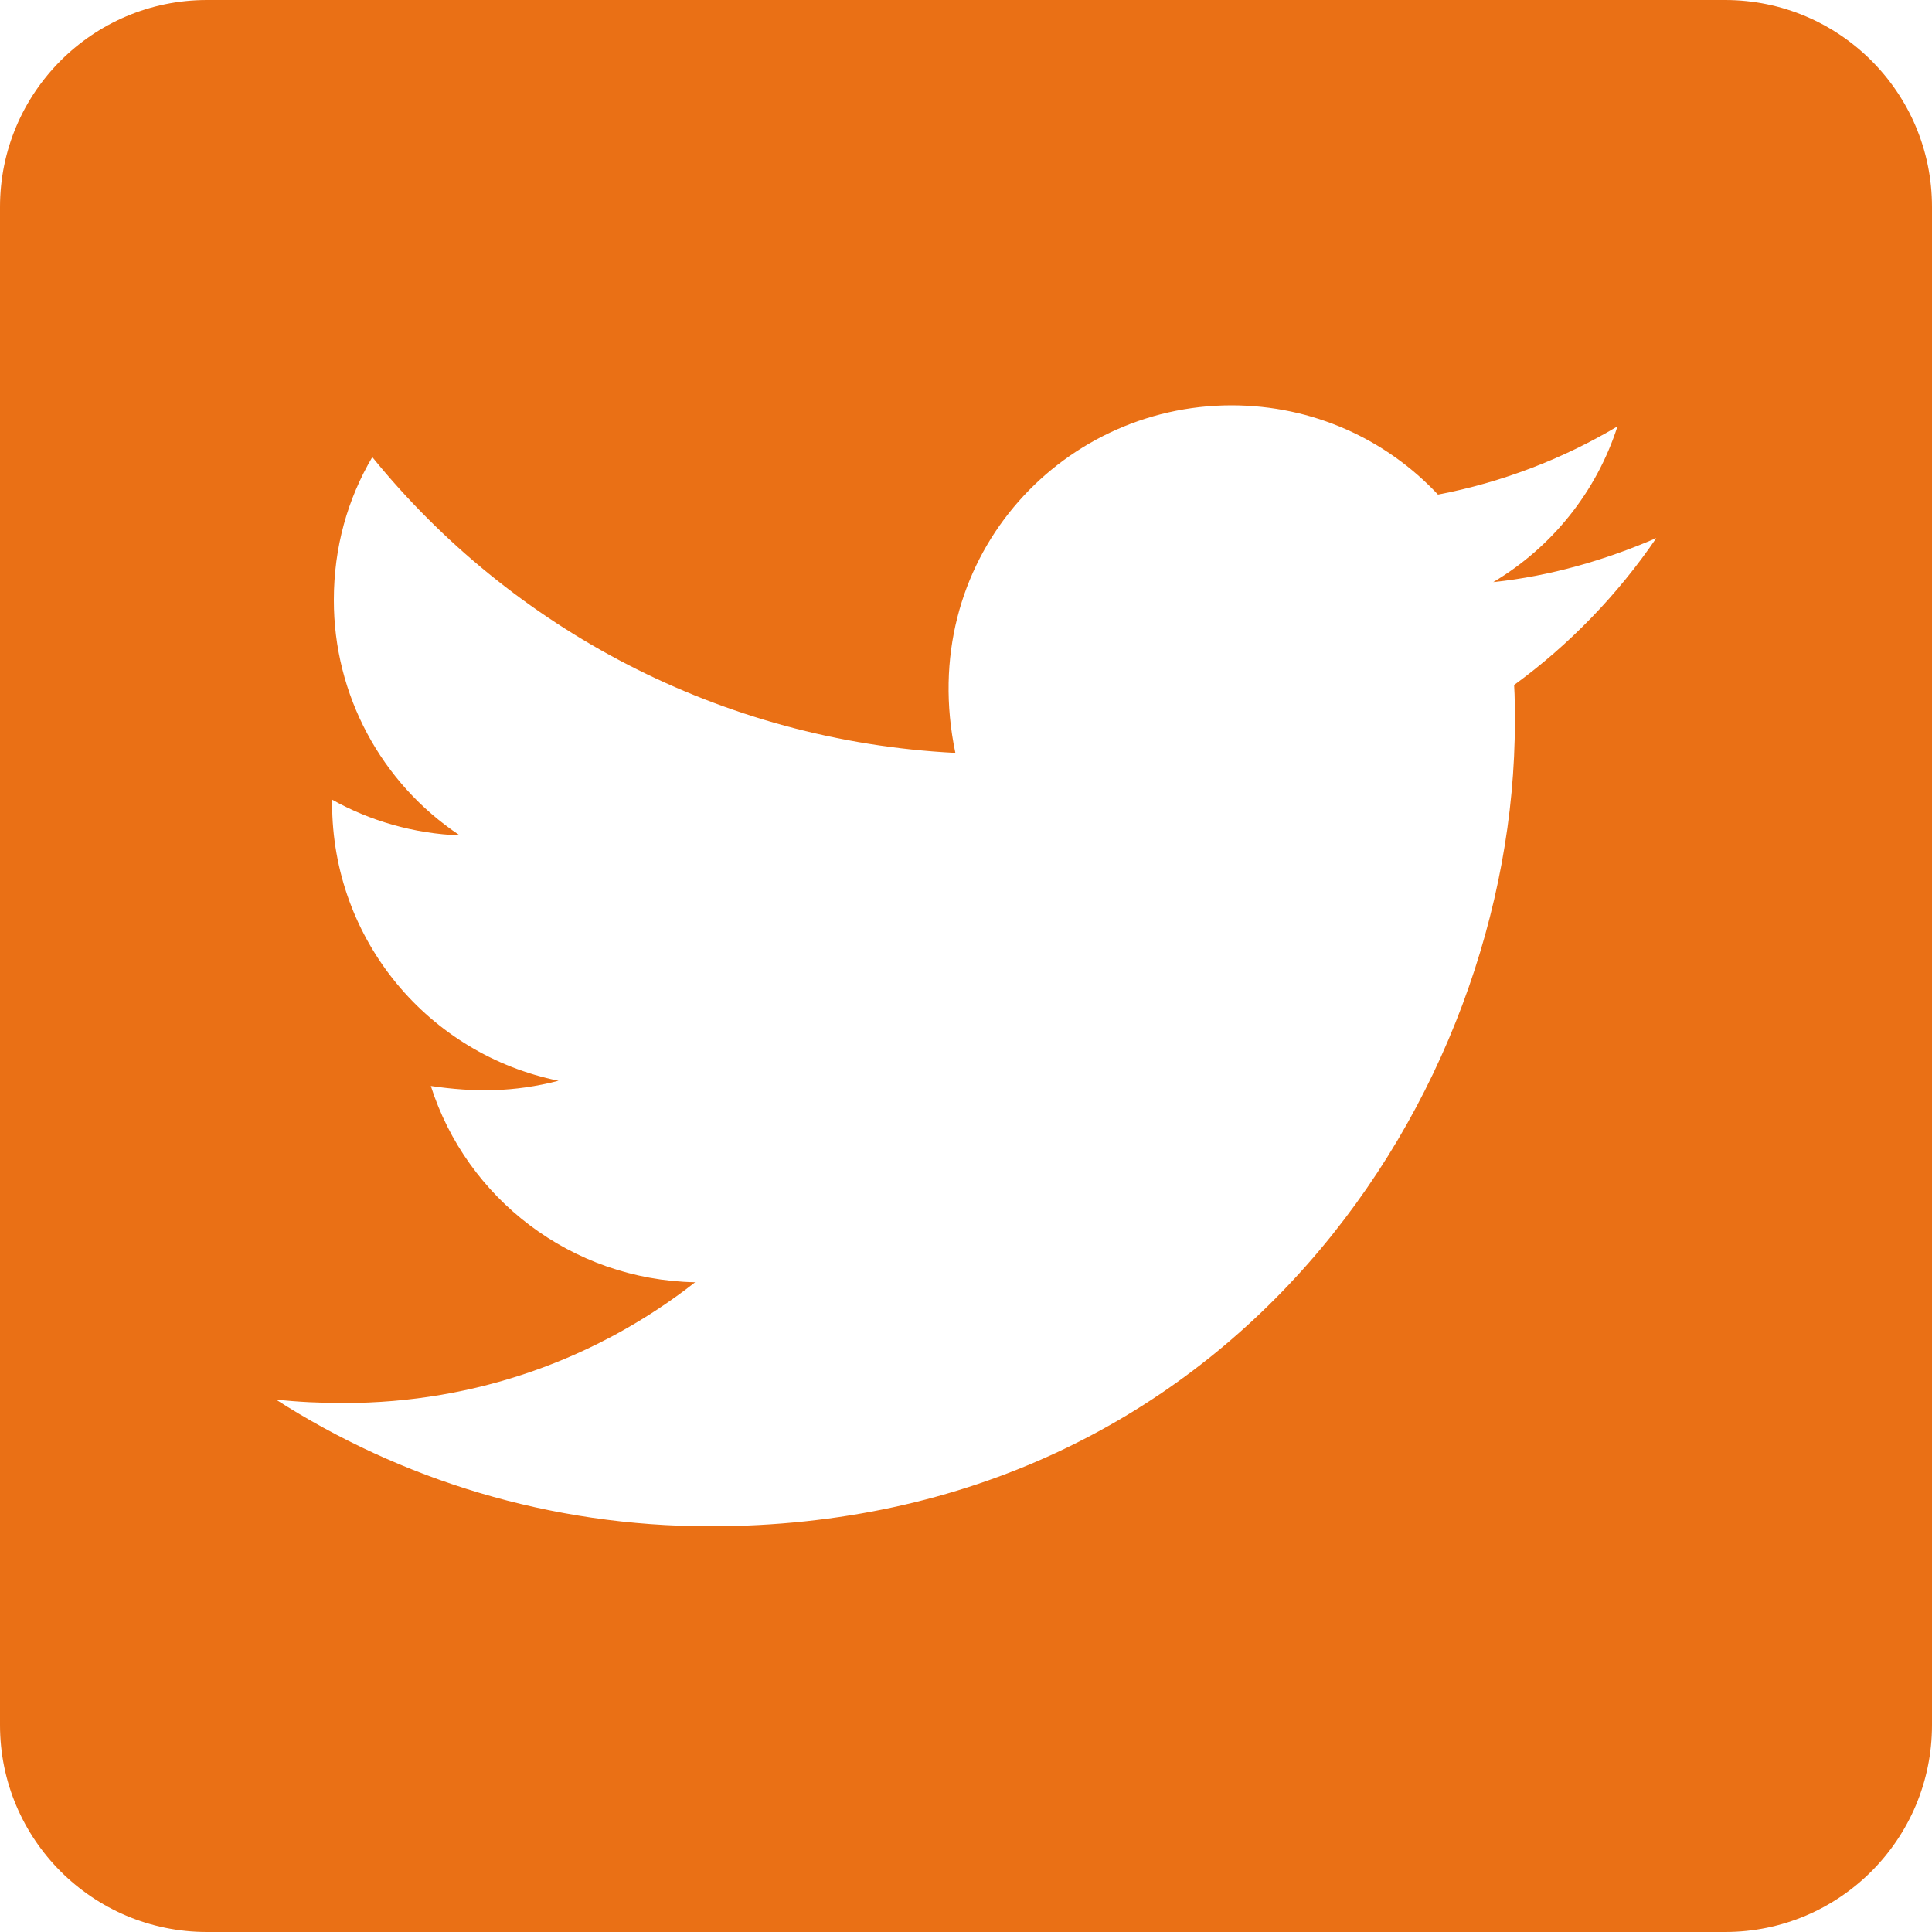 <?xml version="1.0" encoding="UTF-8"?>
<svg xmlns="http://www.w3.org/2000/svg" id="Ebene_1" viewBox="0 0 100 100">
  <defs>
    <style>.cls-1{fill:#ea7015;}</style>
  </defs>
  <path class="cls-1" d="M89.29,0H10.71C4.8,0,0,4.8,0,10.71V89.29c0,5.92,4.8,10.71,10.71,10.71H89.29c5.92,0,10.71-4.8,10.71-10.71V10.71c0-5.92-4.8-10.71-10.71-10.71Zm-10.92,35.45c.04,.63,.04,1.27,.04,1.9,0,19.35-14.73,41.65-41.65,41.65-8.3,0-16-2.41-22.48-6.56,1.18,.13,2.32,.18,3.53,.18,6.85,0,13.15-2.32,18.17-6.25-6.43-.13-11.83-4.35-13.68-10.16,2.25,.33,4.29,.33,6.61-.27-6.7-1.36-11.72-7.25-11.72-14.37v-.18c1.94,1.09,4.22,1.76,6.61,1.85-4.08-2.71-6.53-7.29-6.52-12.19,0-2.72,.71-5.22,1.99-7.39,7.21,8.88,18.04,14.69,30.18,15.31-2.08-9.93,5.36-17.99,14.29-17.99,4.22,0,8.01,1.76,10.69,4.62,3.3-.63,6.47-1.85,9.29-3.53-1.09,3.39-3.39,6.25-6.43,8.06,2.95-.31,5.8-1.14,8.44-2.28-1.99,2.92-4.49,5.51-7.34,7.59Z"></path>
</svg>
